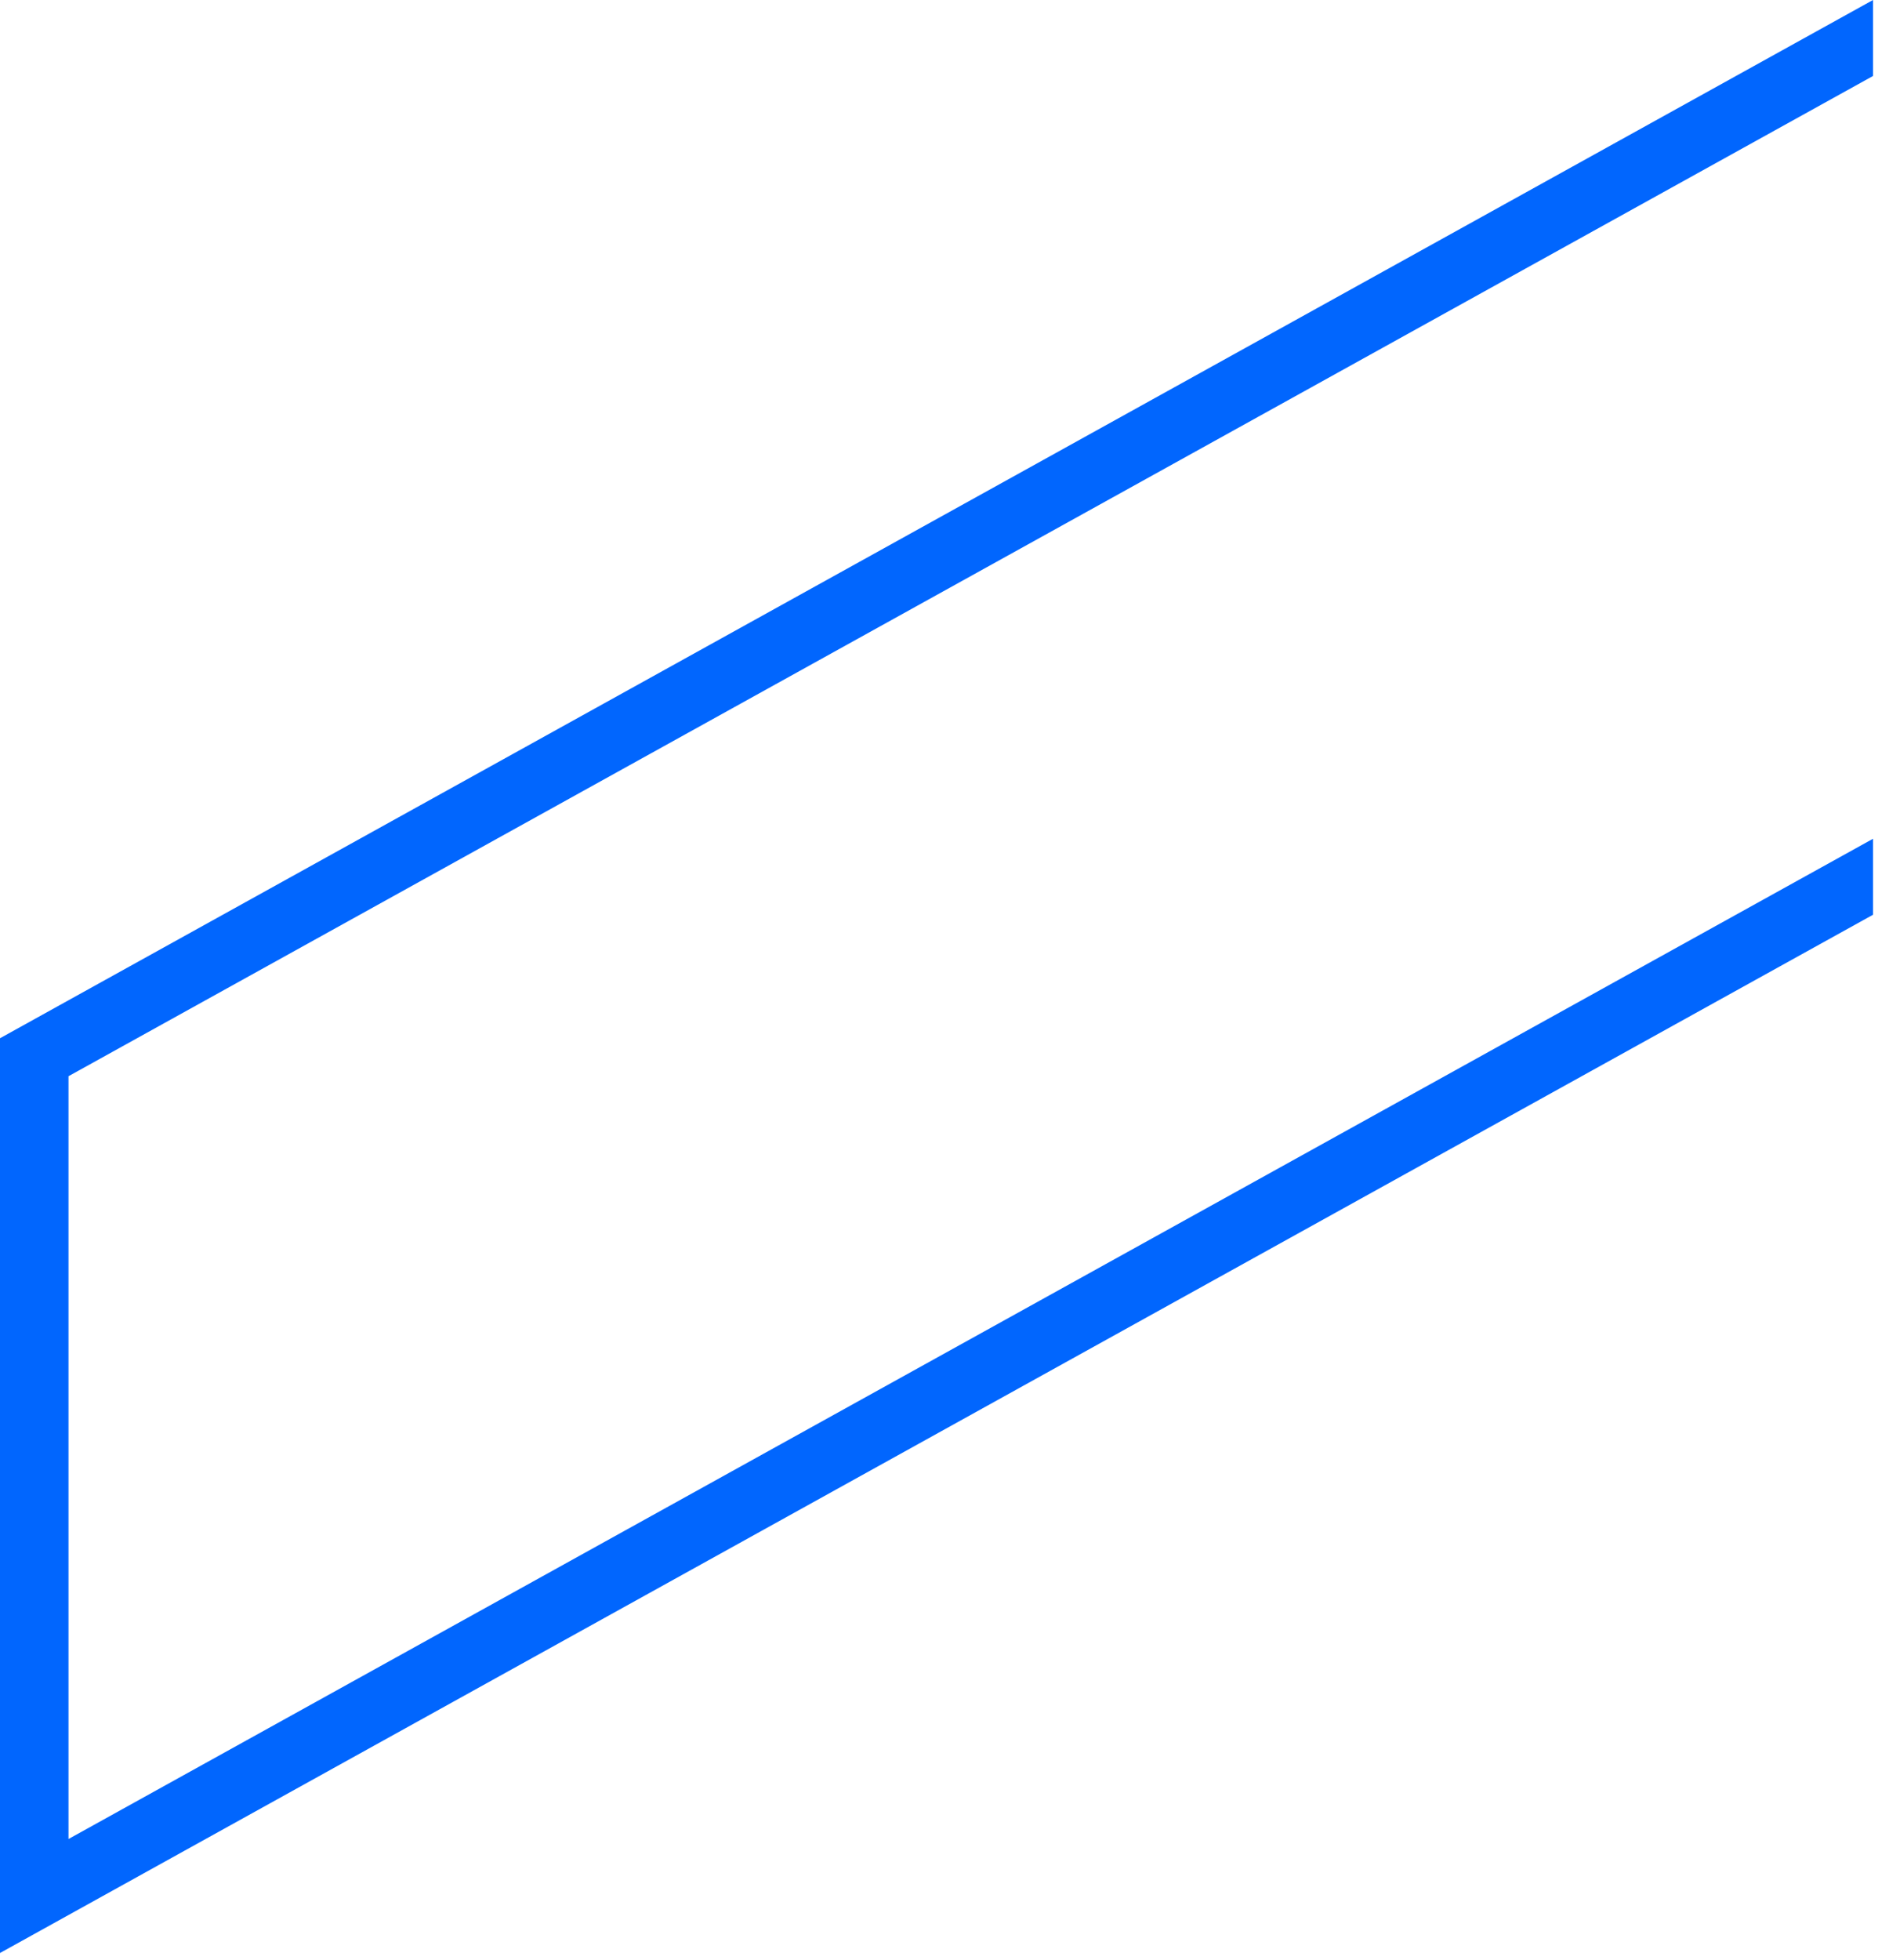 <?xml version="1.0" encoding="utf-8"?>
<svg xmlns="http://www.w3.org/2000/svg" fill="none" height="100%" overflow="visible" preserveAspectRatio="none" style="display: block;" viewBox="0 0 81 84" width="100%">
<path d="M2.937 78.827V46.131L80.314 3.257V0L0 44.503V83.713L80.314 39.21V35.953L2.937 78.827Z" fill="#0166FE" id="Vector"/>
</svg>